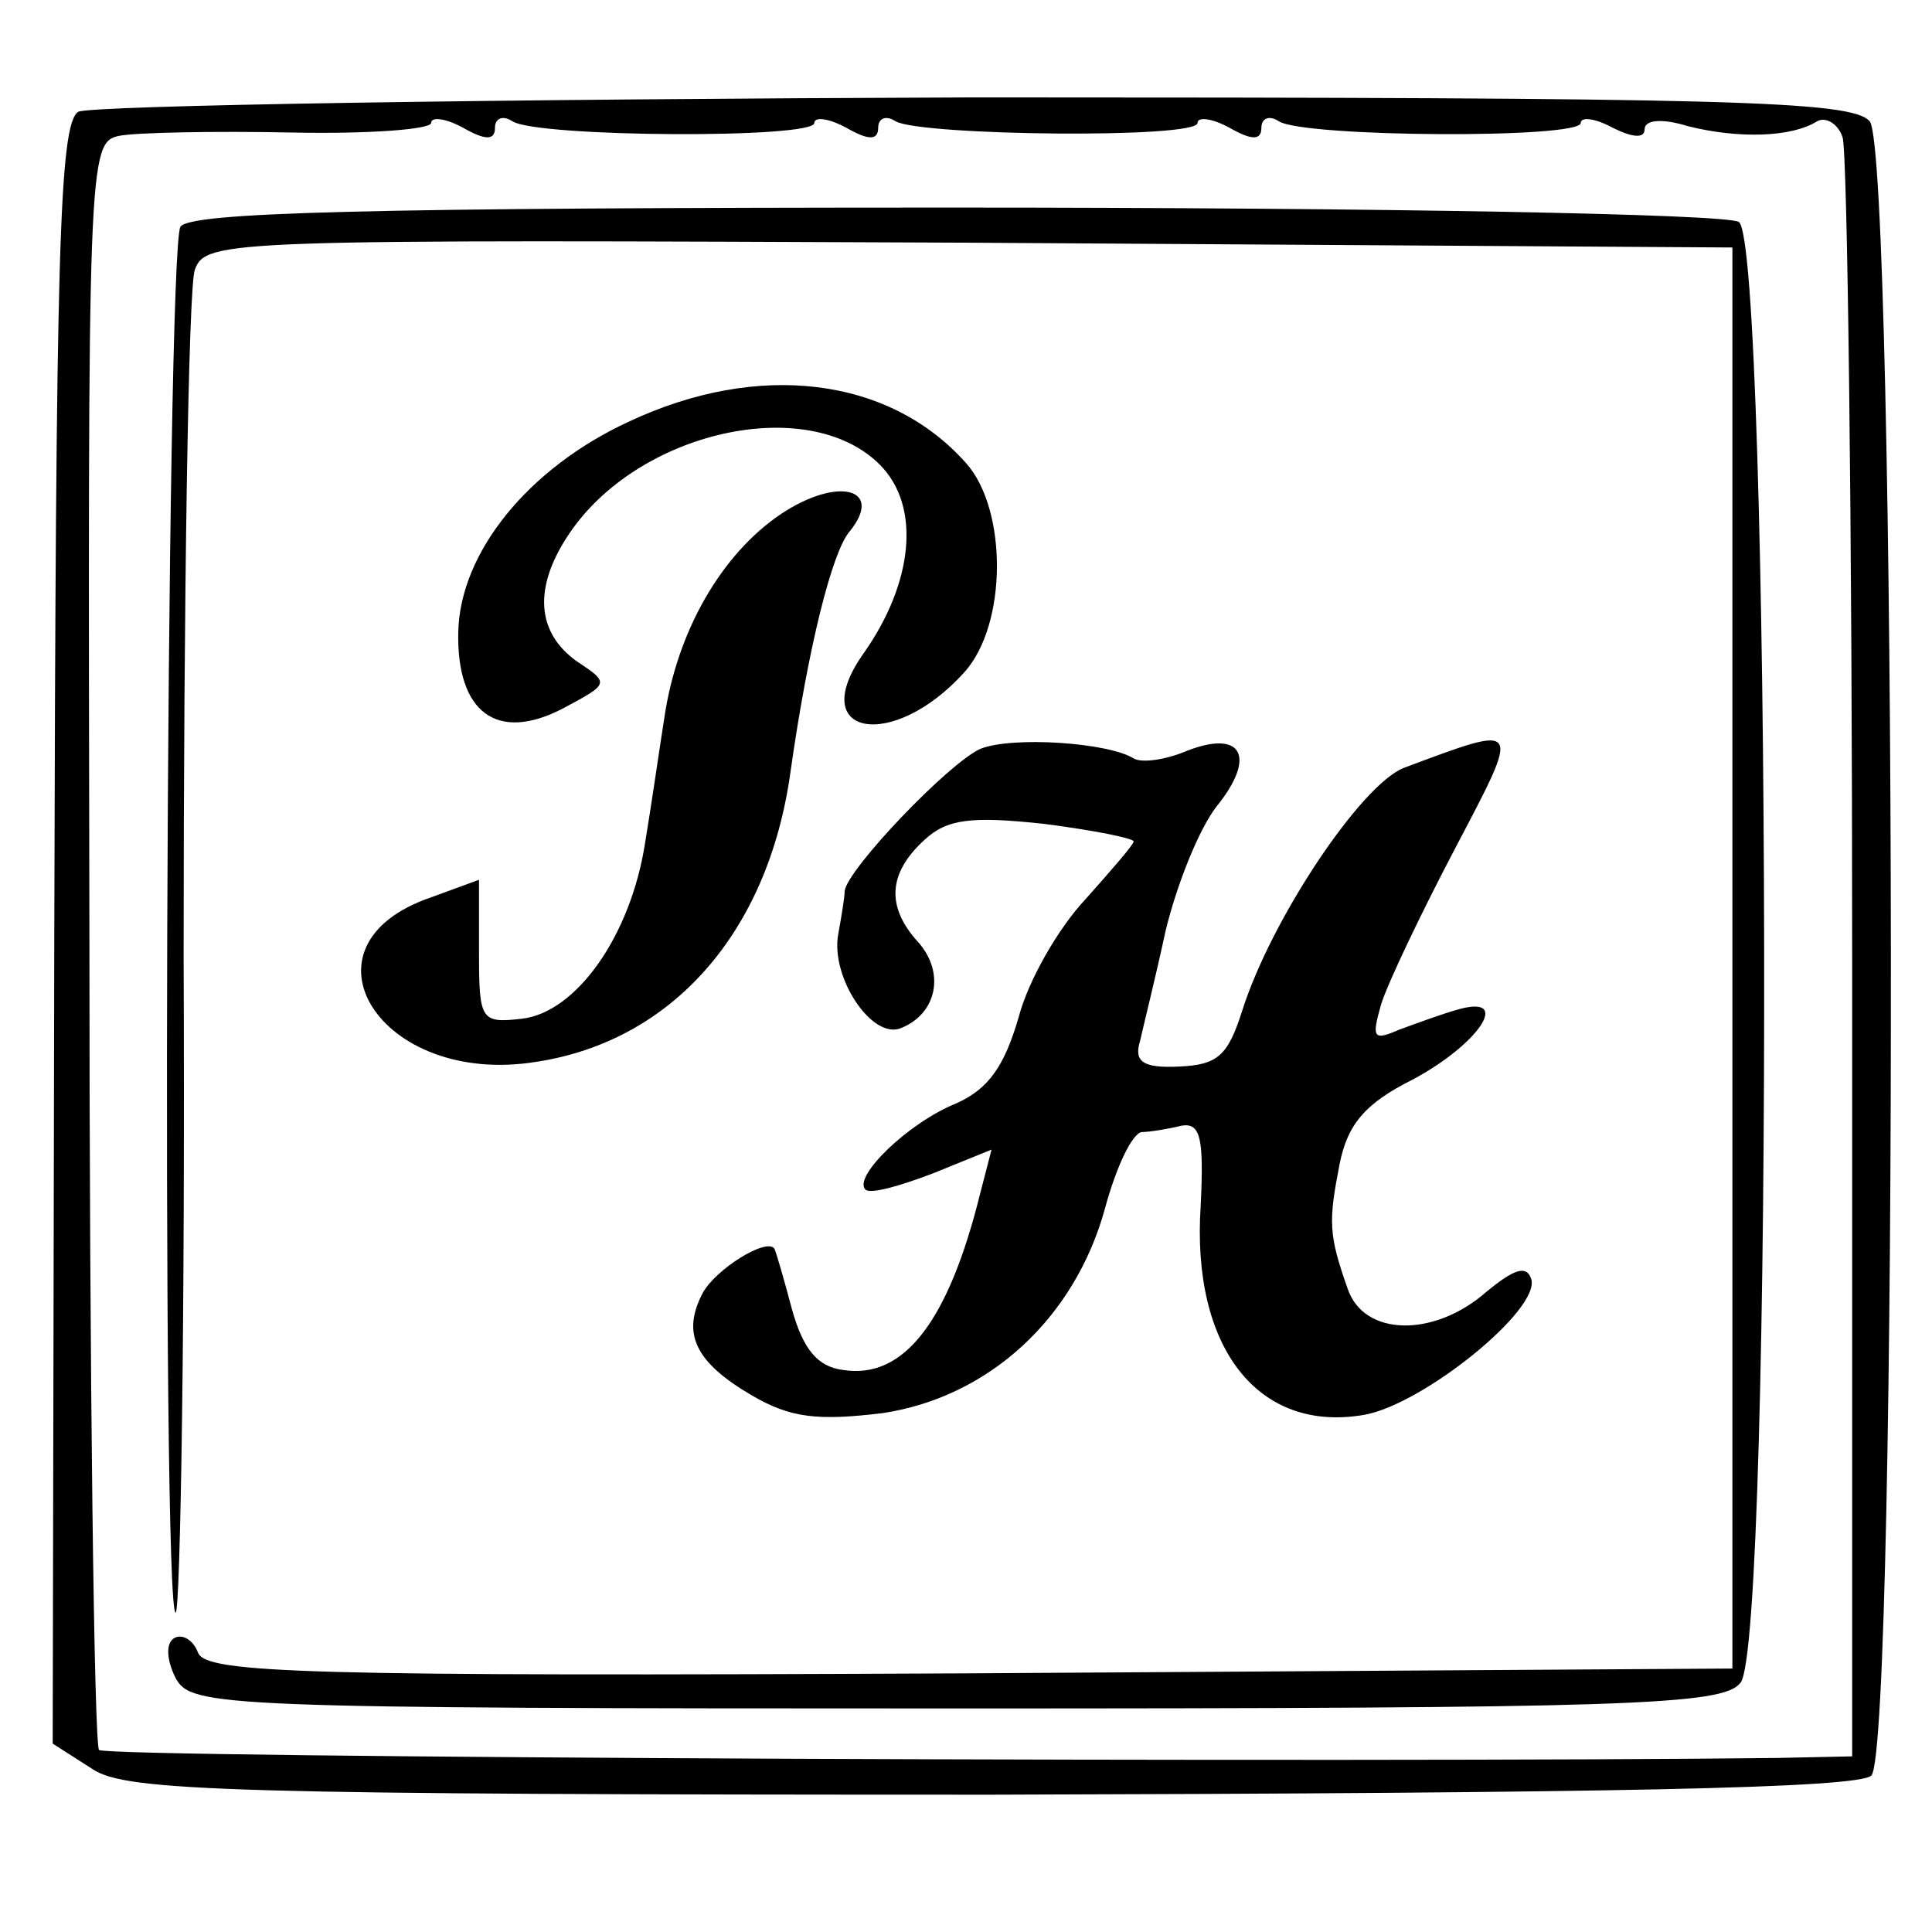 <?xml version="1.0" standalone="no"?>
<!DOCTYPE svg PUBLIC "-//W3C//DTD SVG 20010904//EN"
 "http://www.w3.org/TR/2001/REC-SVG-20010904/DTD/svg10.dtd">
<svg version="1.0" xmlns="http://www.w3.org/2000/svg"
 width="121pt" height="121pt" viewBox="0 0 121 121"
 preserveAspectRatio="xMidYMid meet">
<g transform="translate(0,121) scale(0.1,-0.1)"
fill="#000000" stroke="none">
<path d="M49 1140 c-12 -8 -14 -88 -15 -515 l-1 -507 25 -16 c21 -14 86 -16
563 -16 389 1 543 4 551 12 17 17 16 1015 -1 1036 -11 13 -88 15 -560 15 -301
-1 -554 -5 -562 -9z m261 -10 c0 6 5 8 11 4 16 -10 189 -11 189 -1 0 4 9 3 20
-3 14 -8 20 -8 20 0 0 6 5 8 11 4 16 -9 189 -11 189 -1 0 4 9 3 20 -3 14 -8
20 -8 20 0 0 6 5 8 11 4 16 -10 189 -11 189 -1 0 4 9 3 20 -3 12 -6 20 -7 20
-1 0 6 11 7 27 2 32 -8 65 -7 81 3 5 3 13 -1 16 -10 3 -9 6 -240 6 -515 l0
-499 -47 -1 c-251 -3 -1046 0 -1051 5 -3 4 -6 232 -6 507 -1 492 -1 500 19
504 11 2 59 3 108 2 48 -1 87 2 87 6 0 4 9 3 20 -3 14 -8 20 -8 20 0z"/>
<path d="M113 1068 c-9 -15 -12 -868 -3 -868 3 0 6 185 5 411 0 225 3 419 7
430 7 19 19 19 485 17 l478 -3 0 -445 0 -445 -478 -3 c-417 -2 -478 0 -483 13
-3 8 -10 12 -15 9 -5 -3 -5 -13 1 -25 10 -18 26 -19 489 -19 421 0 480 2 491
16 21 24 19 902 -1 915 -8 5 -225 9 -491 9 -371 0 -479 -3 -485 -12z"/>
<path d="M394 946 c-63 -29 -106 -82 -107 -132 -1 -50 24 -69 65 -48 30 16 30
16 9 30 -25 18 -27 46 -5 79 43 65 150 89 195 44 26 -26 21 -74 -10 -118 -37
-52 18 -62 63 -12 27 30 27 102 1 131 -48 54 -130 64 -211 26z"/>
<path d="M489 888 c-37 -25 -65 -73 -73 -128 -3 -19 -8 -54 -12 -78 -9 -58
-43 -106 -77 -110 -26 -3 -27 -1 -27 42 l0 45 -30 -11 c-88 -30 -32 -119 66
-103 85 13 145 81 159 181 11 78 26 138 37 151 22 27 -7 35 -43 11z"/>
<path d="M614 741 c-20 -9 -83 -75 -85 -89 0 -4 -2 -16 -4 -27 -5 -27 21 -66
39 -59 23 9 28 35 11 54 -20 22 -19 43 4 64 14 13 29 15 75 10 31 -4 56 -9 56
-11 0 -2 -14 -18 -30 -36 -17 -18 -36 -51 -42 -74 -9 -31 -19 -45 -39 -54 -30
-12 -65 -46 -57 -54 3 -3 21 2 42 10 l37 15 -7 -27 c-20 -81 -48 -117 -86
-111 -16 2 -25 13 -32 38 -5 19 -10 36 -11 38 -5 7 -37 -13 -45 -28 -13 -25
-5 -43 31 -64 24 -14 41 -16 82 -11 66 10 120 59 139 128 7 26 17 47 23 48 5
0 17 2 25 4 12 2 14 -8 12 -50 -6 -89 36 -143 103 -131 37 7 110 66 104 85 -3
9 -11 6 -28 -8 -33 -29 -77 -28 -87 2 -12 34 -12 42 -5 78 5 25 16 38 46 53
41 22 62 53 29 44 -11 -3 -27 -9 -38 -13 -16 -7 -17 -5 -11 16 4 13 25 57 46
97 42 80 43 79 -32 51 -27 -11 -83 -95 -101 -152 -9 -28 -15 -34 -40 -35 -22
-1 -28 3 -24 16 2 9 10 41 16 69 7 29 21 64 32 78 25 31 16 48 -18 35 -14 -6
-29 -8 -34 -5 -16 10 -76 14 -96 6z"/>
</g>
</svg>
